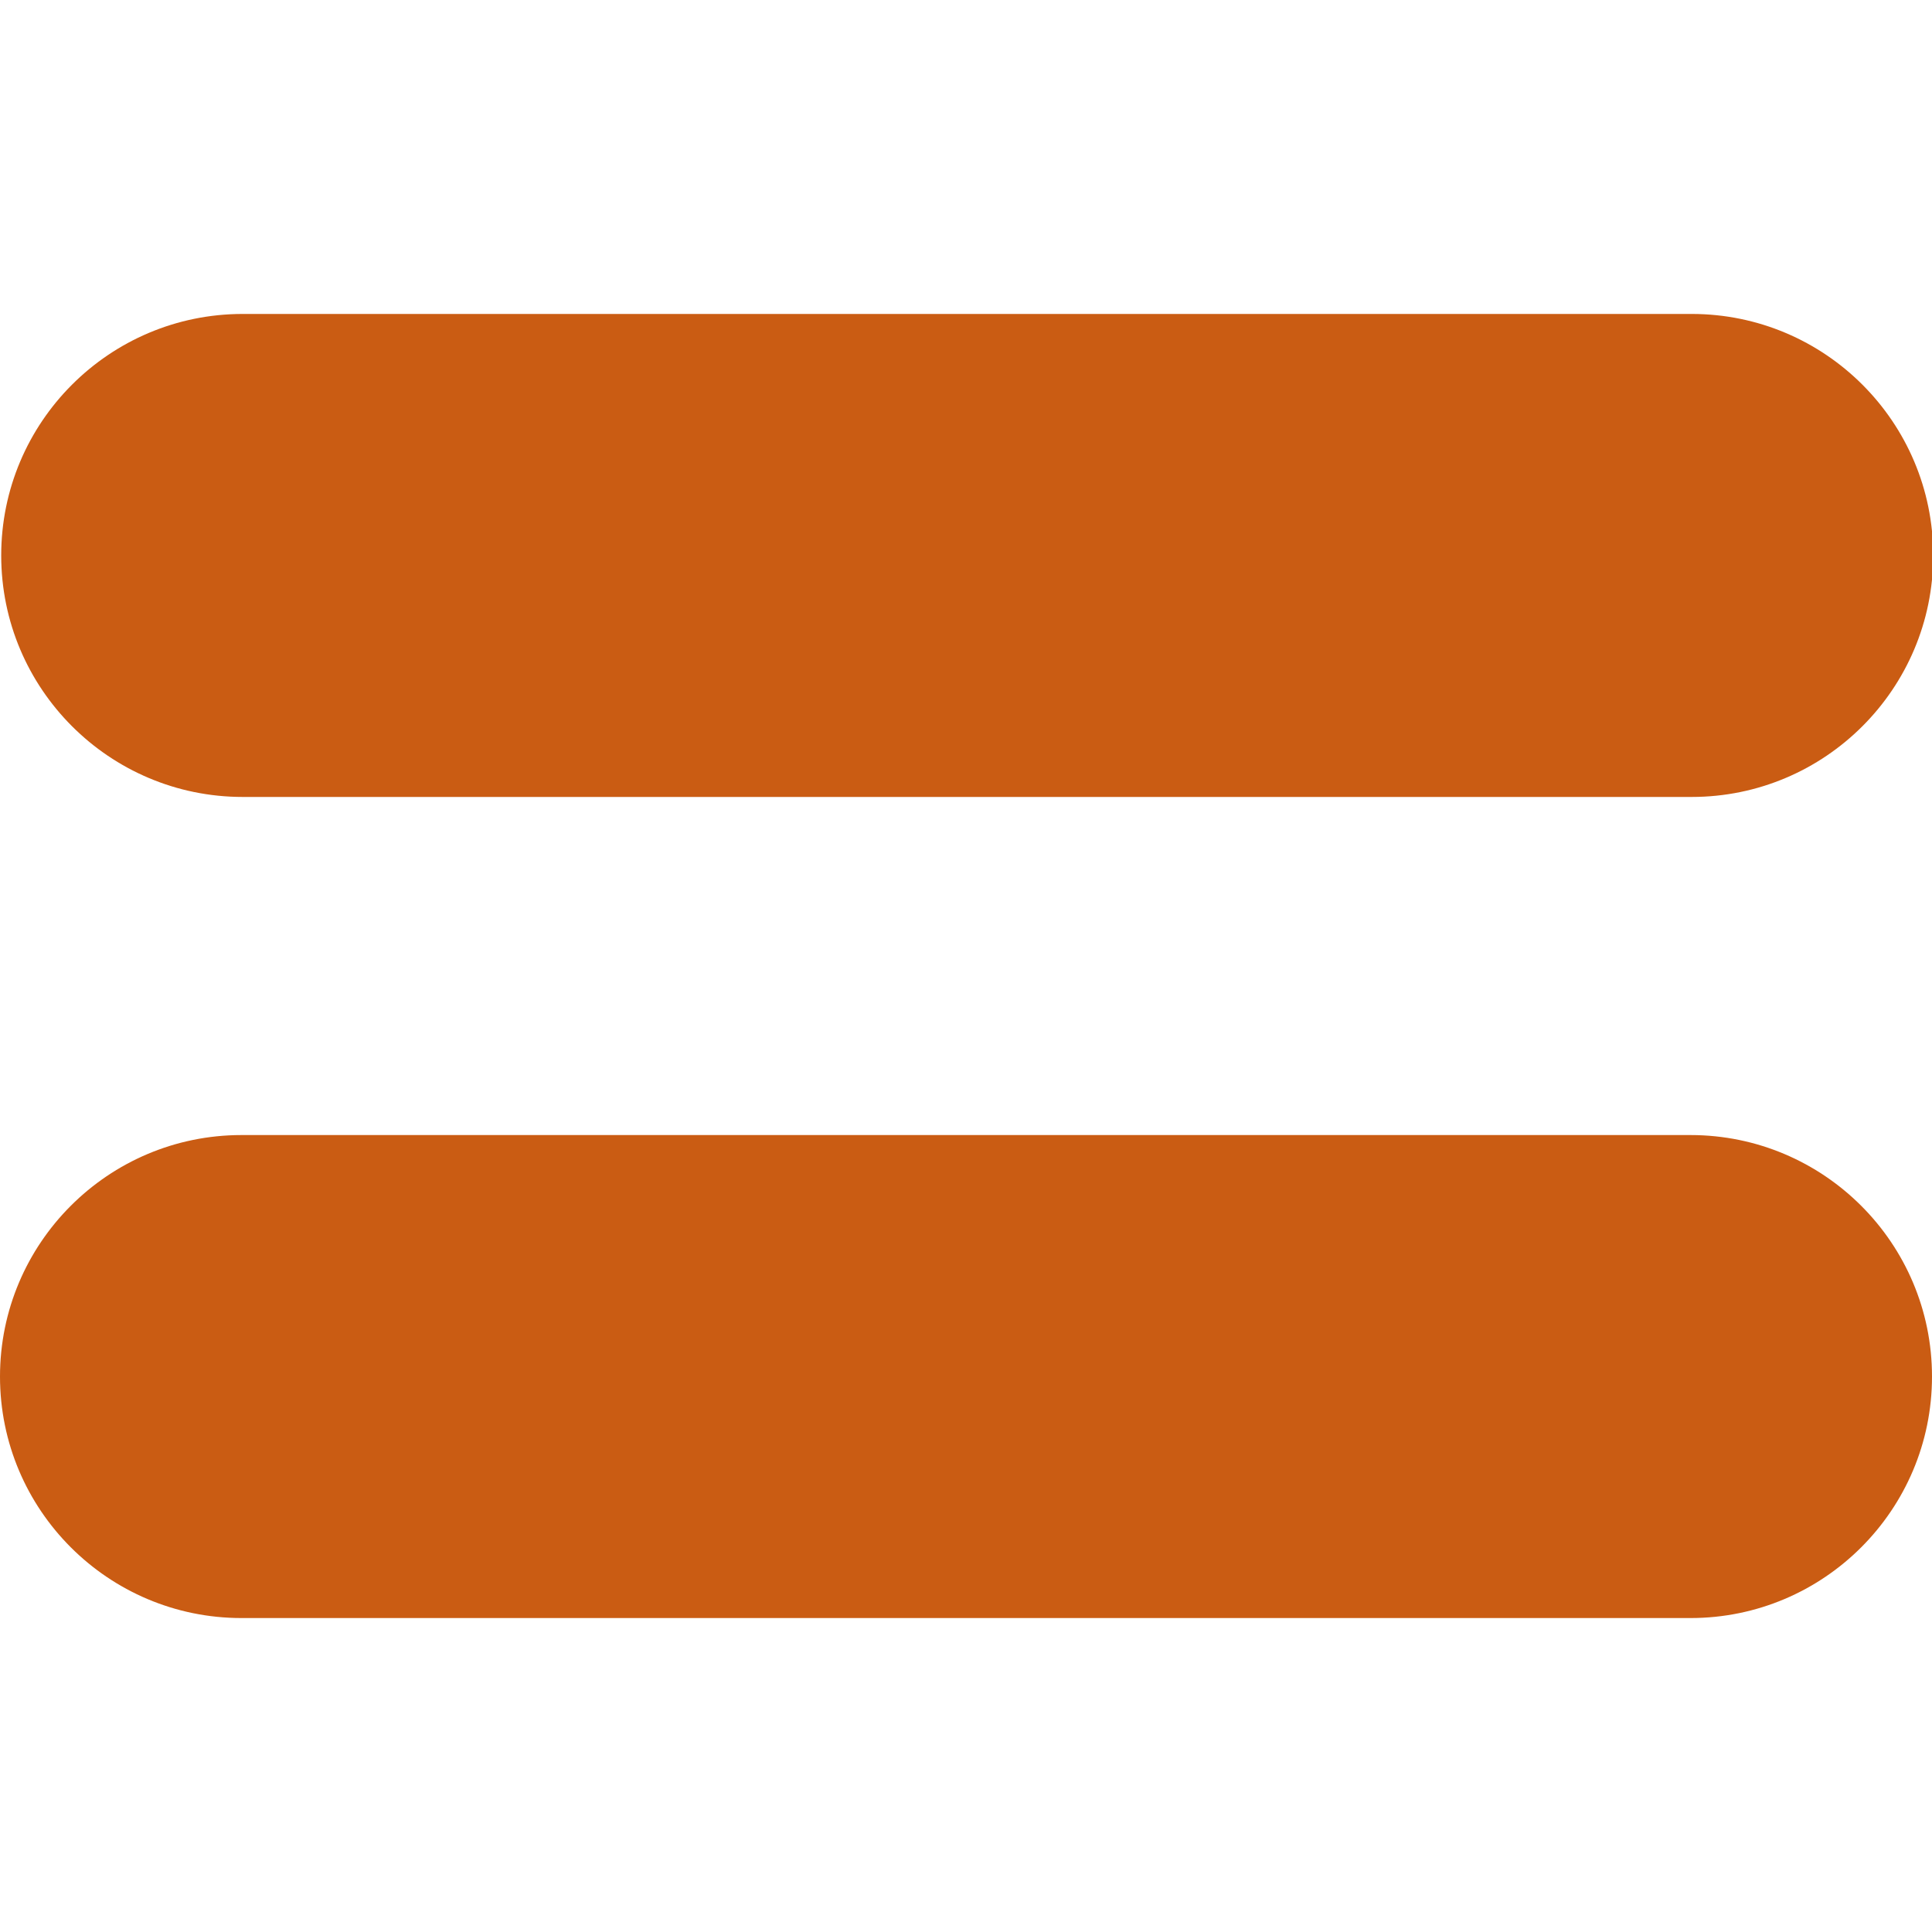 <?xml version="1.0" encoding="UTF-8"?> <svg xmlns:sketch="http://www.bohemiancoding.com/sketch/ns" xmlns="http://www.w3.org/2000/svg" xmlns:xlink="http://www.w3.org/1999/xlink" version="1.1" id="Слой_1" x="0px" y="0px" viewBox="0 0 800 800" style="enable-background:new 0 0 800 800;" xml:space="preserve"> <style type="text/css"> .st0{fill-rule:evenodd;clip-rule:evenodd;fill:#CA5C13;} </style> <g id="SVGRepo_bgCarrier"> </g> <g id="SVGRepo_tracerCarrier"> </g> <g id="SVGRepo_iconCarrier"> <g id="Page-1" sketch:type="MSPage"> <g id="Icon-Set-Filled" transform="translate(-362, -1037)" sketch:type="MSLayerGroup"> <path id="plus" sketch:type="MSShapeGroup" class="st0" d="M1062,1507H862H662H462c-55.2,0-100,44.8-100,100s44.8,100,100,100 h200h200h200c55.2,0,100-44.8,100-100S1117.2,1507,1062,1507"></path> </g> </g> </g> <g id="SVGRepo_bgCarrier_00000094603055594541471430000000647265873008802230_"> </g> <g id="SVGRepo_tracerCarrier_00000162319925820631016490000014494843433963476629_"> </g> <g id="SVGRepo_iconCarrier_00000018224425521483411970000017689516637996066476_"> <g id="Page-1_00000011024127529632586230000013363229082794214796_" sketch:type="MSPage"> <g id="Icon-Set-Filled_00000139996180322293100500000009781459864914831033_" transform="translate(-362, -1037)" sketch:type="MSLayerGroup"> <path id="plus_00000053525304584294632380000016386246742950782391_" sketch:type="MSShapeGroup" class="st0" d="M1062.5,1167 h-200h-200h-200c-55.2,0-100,44.8-100,100s44.8,100,100,100h200h200h200c55.2,0,100-44.8,100-100S1117.7,1167,1062.5,1167"></path> </g> </g> </g> </svg> 